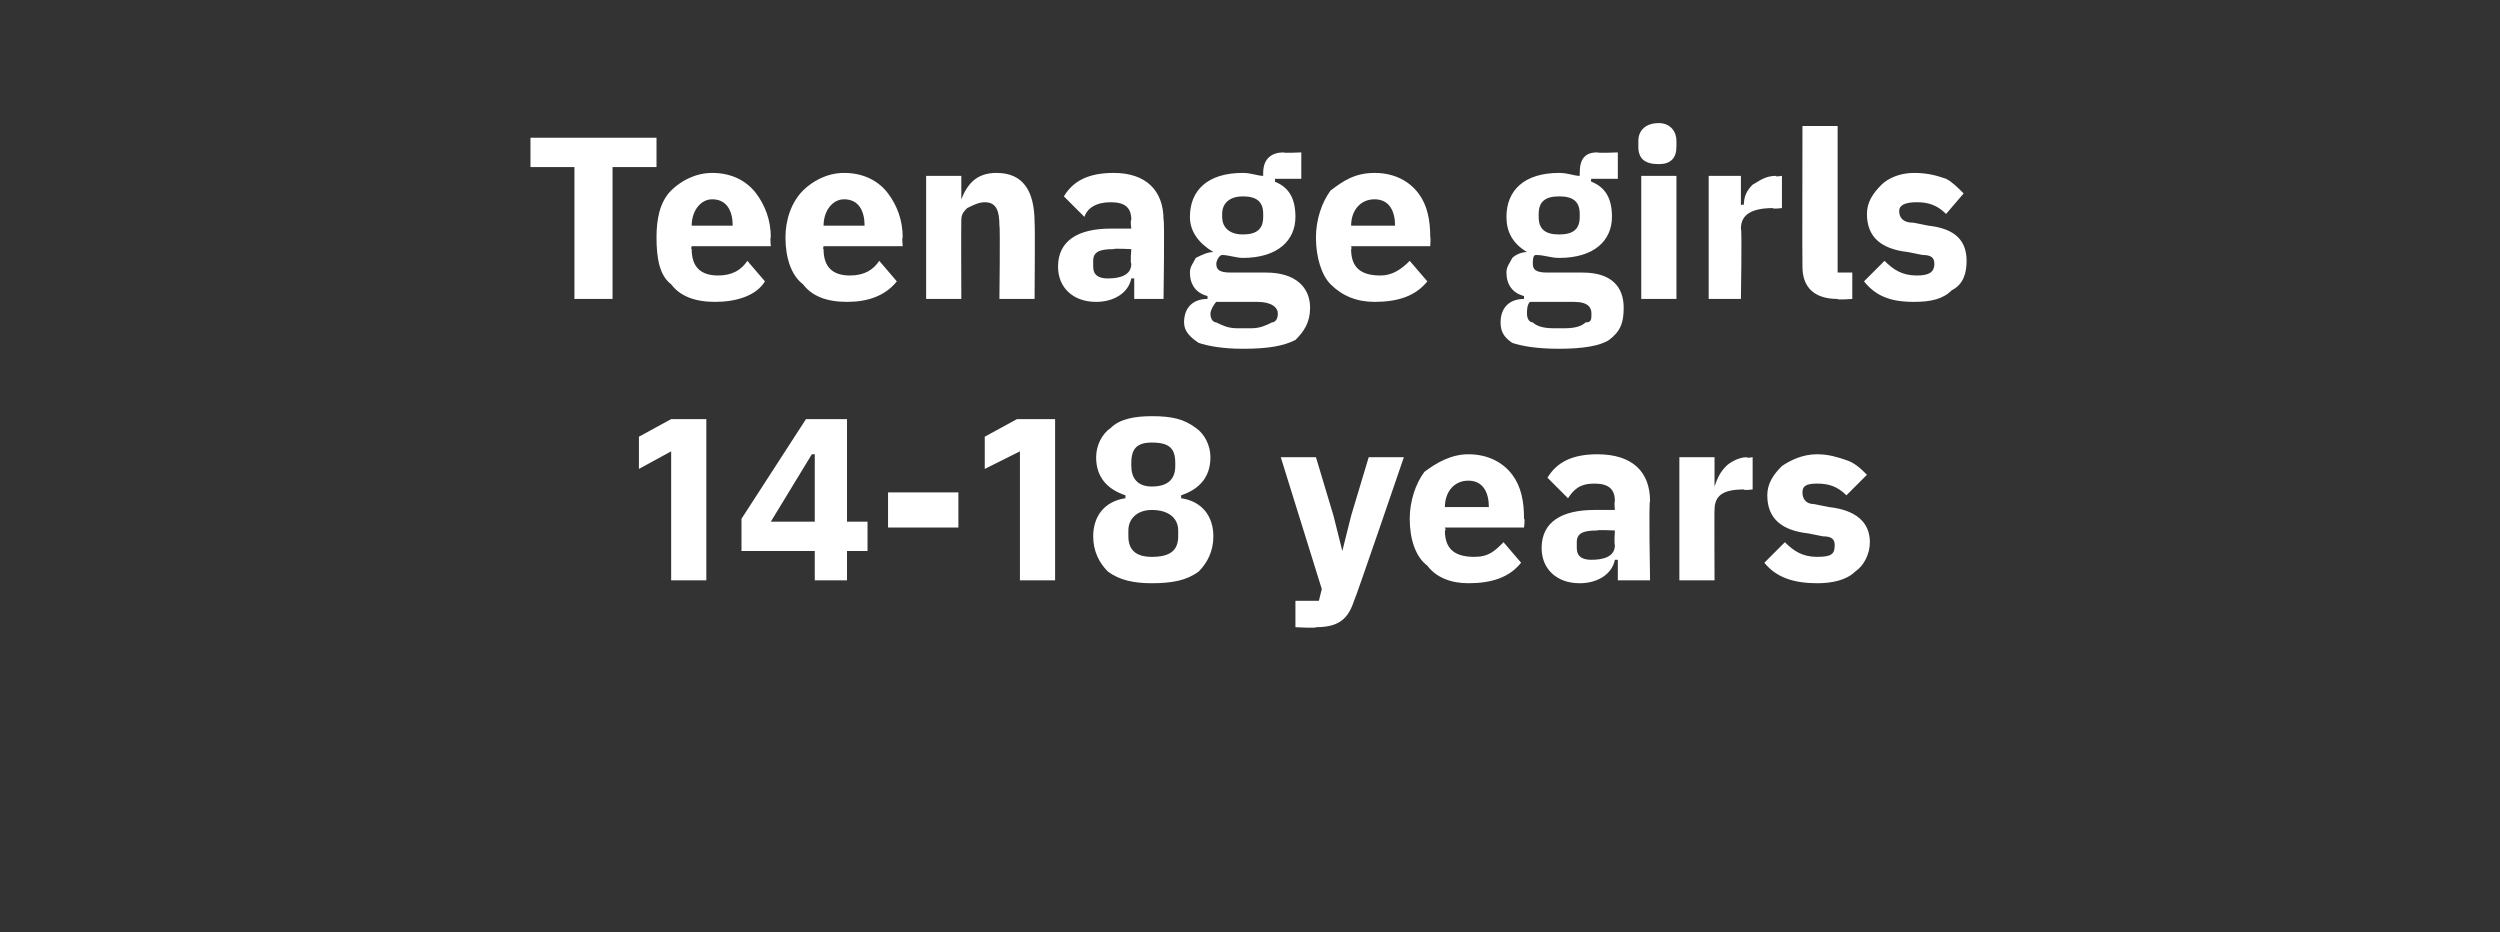 <?xml version="1.0" standalone="no"?><!DOCTYPE svg PUBLIC "-//W3C//DTD SVG 1.1//EN" "http://www.w3.org/Graphics/SVG/1.1/DTD/svg11.dtd"><svg xmlns="http://www.w3.org/2000/svg" version="1.1" width="85.3px" height="31.8px" viewBox="0 -4 85.3 31.8" style="top:-4px"><rect x="0" y="-4" width="85.3" height="31.8" fill="#333333" stroke="none"/>  <desc>Teenage girls 14 18 years</desc>  <defs/>  <g id="Polygon189654">    <path d="M 22.9 10.3 L 24.1 10.3 L 24.1 15.8 L 22.9 15.8 L 22.9 11.4 L 21.8 12 L 21.8 10.9 L 22.9 10.3 Z M 28.9 15.8 L 28.9 14.8 L 29.6 14.8 L 29.6 13.8 L 28.9 13.8 L 28.9 10.3 L 27.5 10.3 L 25.3 13.7 L 25.3 14.8 L 27.8 14.8 L 27.8 15.8 L 28.9 15.8 Z M 27.7 11.5 L 27.8 11.5 L 27.8 13.8 L 26.3 13.8 L 27.7 11.5 Z M 32.7 14 L 32.7 12.8 L 30.3 12.8 L 30.3 14 L 32.7 14 Z M 34.7 10.3 L 36 10.3 L 36 15.8 L 34.8 15.8 L 34.8 11.4 L 33.6 12 L 33.6 10.9 L 34.7 10.3 Z M 40.9 15.5 C 41.2 15.2 41.4 14.8 41.4 14.3 C 41.4 13.6 41 13.1 40.3 13 C 40.3 13 40.3 12.9 40.3 12.9 C 40.9 12.7 41.3 12.3 41.3 11.6 C 41.3 11.2 41.1 10.8 40.8 10.6 C 40.4 10.3 40 10.2 39.3 10.2 C 38.7 10.2 38.2 10.3 37.9 10.6 C 37.6 10.8 37.4 11.2 37.4 11.6 C 37.4 12.3 37.8 12.7 38.4 12.9 C 38.4 12.9 38.4 13 38.4 13 C 37.7 13.1 37.3 13.6 37.3 14.3 C 37.3 14.8 37.5 15.2 37.8 15.5 C 38.2 15.8 38.7 15.9 39.3 15.9 C 40 15.9 40.5 15.8 40.9 15.5 Z M 38.5 14.3 C 38.5 14.3 38.5 14.1 38.5 14.1 C 38.5 13.7 38.8 13.4 39.3 13.4 C 39.9 13.4 40.2 13.7 40.2 14.1 C 40.2 14.1 40.2 14.3 40.2 14.3 C 40.2 14.8 39.9 15 39.3 15 C 38.8 15 38.5 14.8 38.5 14.3 Z M 38.6 11.9 C 38.6 11.9 38.6 11.8 38.6 11.8 C 38.6 11.3 38.8 11.1 39.3 11.1 C 39.9 11.1 40.1 11.3 40.1 11.8 C 40.1 11.8 40.1 11.9 40.1 11.9 C 40.1 12.3 39.9 12.6 39.3 12.6 C 38.8 12.6 38.6 12.3 38.6 11.9 Z M 46.1 13.6 L 45.8 14.8 L 45.8 14.8 L 45.5 13.6 L 44.9 11.6 L 43.7 11.6 L 45.1 16.1 L 45 16.5 L 44.2 16.5 L 44.2 17.4 C 44.2 17.4 44.95 17.44 44.9 17.4 C 45.7 17.4 46 17.1 46.2 16.5 C 46.23 16.49 47.9 11.6 47.9 11.6 L 46.7 11.6 L 46.1 13.6 Z M 51.9 15.2 C 51.9 15.2 51.3 14.5 51.3 14.5 C 51 14.8 50.8 15 50.3 15 C 49.6 15 49.3 14.7 49.3 14.1 C 49.35 14.1 49.3 14 49.3 14 L 52 14 C 52 14 52.04 13.69 52 13.7 C 52 13.1 51.9 12.6 51.6 12.2 C 51.3 11.8 50.8 11.5 50.1 11.5 C 49.5 11.5 49 11.8 48.6 12.1 C 48.3 12.5 48.1 13.1 48.1 13.7 C 48.1 14.4 48.3 15 48.7 15.3 C 49 15.7 49.5 15.9 50.1 15.9 C 50.9 15.9 51.5 15.7 51.9 15.2 Z M 50.8 13.3 C 50.82 13.27 50.8 13.3 50.8 13.3 L 49.3 13.3 C 49.3 13.3 49.35 13.28 49.3 13.3 C 49.3 12.8 49.6 12.4 50.1 12.4 C 50.6 12.4 50.8 12.8 50.8 13.3 Z M 56.3 13.1 C 56.25 13.08 56.3 15.8 56.3 15.8 L 55.2 15.8 L 55.2 15.1 C 55.2 15.1 55.14 15.1 55.1 15.1 C 55 15.6 54.5 15.9 53.9 15.9 C 53.1 15.9 52.6 15.4 52.6 14.7 C 52.6 13.8 53.3 13.4 54.4 13.4 C 54.4 13.4 55.1 13.4 55.1 13.4 C 55.1 13.4 55.07 13.14 55.1 13.1 C 55.1 12.7 54.9 12.5 54.4 12.5 C 53.9 12.5 53.7 12.7 53.5 13 C 53.5 13 52.8 12.3 52.8 12.3 C 53.1 11.8 53.6 11.5 54.5 11.5 C 55.7 11.5 56.3 12.1 56.3 13.1 Z M 55.1 14.1 C 55.1 14.1 54.49 14.07 54.5 14.1 C 54 14.1 53.8 14.2 53.8 14.5 C 53.8 14.5 53.8 14.7 53.8 14.7 C 53.8 15 54 15.1 54.3 15.1 C 54.7 15.1 55.1 15 55.1 14.6 C 55.07 14.57 55.1 14.1 55.1 14.1 Z M 58.5 15.8 C 58.5 15.8 58.49 13.38 58.5 13.4 C 58.5 12.9 58.8 12.7 59.5 12.7 C 59.51 12.74 59.8 12.7 59.8 12.7 L 59.8 11.6 C 59.8 11.6 59.6 11.64 59.6 11.6 C 59.3 11.6 59 11.8 58.9 11.9 C 58.7 12.1 58.6 12.3 58.5 12.6 C 58.53 12.55 58.5 12.6 58.5 12.6 L 58.5 11.6 L 57.3 11.6 L 57.3 15.8 L 58.5 15.8 Z M 63.3 15.5 C 63.6 15.3 63.8 14.9 63.8 14.5 C 63.8 13.8 63.3 13.4 62.4 13.3 C 62.4 13.3 61.9 13.2 61.9 13.2 C 61.6 13.2 61.5 13 61.5 12.8 C 61.5 12.6 61.6 12.5 62 12.5 C 62.4 12.5 62.7 12.6 63 12.9 C 63 12.9 63.7 12.2 63.7 12.2 C 63.5 12 63.3 11.8 63 11.7 C 62.7 11.6 62.4 11.5 62 11.5 C 61.5 11.5 61.1 11.7 60.8 11.9 C 60.5 12.2 60.3 12.5 60.3 12.9 C 60.3 13.7 60.8 14.1 61.7 14.2 C 61.7 14.2 62.2 14.3 62.2 14.3 C 62.5 14.3 62.6 14.4 62.6 14.6 C 62.6 14.9 62.5 15 62 15 C 61.5 15 61.2 14.8 60.9 14.5 C 60.9 14.5 60.2 15.2 60.2 15.2 C 60.6 15.7 61.2 15.9 62 15.9 C 62.5 15.9 63 15.8 63.3 15.5 Z " stroke="none" fill="#fff"/>  </g>  <g id="Polygon189653">    <path d="M 22.4 1.7 L 22.4 0.7 L 18.1 0.7 L 18.1 1.7 L 19.6 1.7 L 19.6 6.2 L 20.9 6.2 L 20.9 1.7 L 22.4 1.7 Z M 26.1 5.6 C 26.1 5.6 25.5 4.9 25.5 4.9 C 25.3 5.2 25 5.4 24.5 5.4 C 23.9 5.4 23.6 5.1 23.6 4.5 C 23.57 4.5 23.6 4.4 23.6 4.4 L 26.3 4.4 C 26.3 4.4 26.27 4.09 26.3 4.1 C 26.3 3.5 26.1 3 25.8 2.6 C 25.5 2.2 25 1.9 24.3 1.9 C 23.7 1.9 23.2 2.2 22.9 2.5 C 22.5 2.9 22.4 3.5 22.4 4.1 C 22.4 4.8 22.5 5.4 22.9 5.7 C 23.2 6.1 23.7 6.3 24.4 6.3 C 25.1 6.3 25.8 6.1 26.1 5.6 Z M 25 3.7 C 25.05 3.67 25 3.7 25 3.7 L 23.6 3.7 C 23.6 3.7 23.57 3.68 23.6 3.7 C 23.6 3.2 23.9 2.8 24.3 2.8 C 24.8 2.8 25 3.2 25 3.7 Z M 30.6 5.6 C 30.6 5.6 30 4.9 30 4.9 C 29.8 5.2 29.5 5.4 29 5.4 C 28.4 5.4 28.1 5.1 28.1 4.5 C 28.07 4.5 28.1 4.4 28.1 4.4 L 30.8 4.4 C 30.8 4.4 30.77 4.09 30.8 4.1 C 30.8 3.5 30.6 3 30.3 2.6 C 30 2.2 29.5 1.9 28.8 1.9 C 28.2 1.9 27.7 2.2 27.4 2.5 C 27 2.9 26.8 3.5 26.8 4.1 C 26.8 4.8 27 5.4 27.4 5.7 C 27.7 6.1 28.2 6.3 28.9 6.3 C 29.6 6.3 30.2 6.1 30.6 5.6 Z M 29.5 3.7 C 29.54 3.67 29.5 3.7 29.5 3.7 L 28.1 3.7 C 28.1 3.7 28.07 3.68 28.1 3.7 C 28.1 3.2 28.4 2.8 28.8 2.8 C 29.3 2.8 29.5 3.2 29.5 3.7 Z M 32.8 6.2 C 32.8 6.2 32.79 3.52 32.8 3.5 C 32.8 3.3 32.9 3.2 33 3.1 C 33.2 3 33.4 2.9 33.6 2.9 C 34 2.9 34.1 3.2 34.1 3.7 C 34.13 3.7 34.1 6.2 34.1 6.2 L 35.3 6.2 C 35.3 6.2 35.32 3.61 35.3 3.6 C 35.3 2.5 34.9 1.9 34 1.9 C 33.3 1.9 33 2.3 32.8 2.8 C 32.84 2.75 32.8 2.8 32.8 2.8 L 32.8 2 L 31.6 2 L 31.6 6.2 L 32.8 6.2 Z M 39.7 3.5 C 39.74 3.48 39.7 6.2 39.7 6.2 L 38.7 6.2 L 38.7 5.5 C 38.7 5.5 38.63 5.5 38.6 5.5 C 38.5 6 38 6.3 37.4 6.3 C 36.6 6.3 36.1 5.8 36.1 5.1 C 36.1 4.2 36.8 3.8 37.9 3.8 C 37.89 3.8 38.6 3.8 38.6 3.8 C 38.6 3.8 38.56 3.54 38.6 3.5 C 38.6 3.1 38.4 2.9 37.9 2.9 C 37.4 2.9 37.1 3.1 37 3.4 C 37 3.4 36.3 2.7 36.3 2.7 C 36.6 2.2 37.1 1.9 38 1.9 C 39.1 1.9 39.7 2.5 39.7 3.5 Z M 38.6 4.5 C 38.6 4.5 37.98 4.47 38 4.5 C 37.5 4.5 37.3 4.6 37.3 4.9 C 37.3 4.9 37.3 5.1 37.3 5.1 C 37.3 5.4 37.5 5.5 37.8 5.5 C 38.2 5.5 38.6 5.4 38.6 5 C 38.56 4.97 38.6 4.5 38.6 4.5 Z M 43.2 5.3 C 43.2 5.3 42 5.3 42 5.3 C 41.6 5.3 41.5 5.2 41.5 5 C 41.5 4.9 41.6 4.7 41.7 4.7 C 41.9 4.7 42.2 4.8 42.4 4.8 C 43.6 4.8 44.2 4.2 44.2 3.4 C 44.2 2.8 44 2.4 43.5 2.2 C 43.51 2.16 43.5 2.1 43.5 2.1 L 44.4 2.1 L 44.4 1.2 C 44.4 1.2 43.77 1.23 43.8 1.2 C 43.4 1.2 43.1 1.4 43.1 1.9 C 43.1 1.9 43.1 2 43.1 2 C 42.9 2 42.7 1.9 42.4 1.9 C 41.2 1.9 40.6 2.5 40.6 3.4 C 40.6 3.9 40.9 4.3 41.4 4.6 C 41.4 4.6 41.4 4.6 41.4 4.6 C 41.2 4.6 41 4.7 40.8 4.8 C 40.7 5 40.6 5.1 40.6 5.3 C 40.6 5.7 40.8 6 41.2 6.1 C 41.2 6.1 41.2 6.2 41.2 6.2 C 40.7 6.2 40.4 6.5 40.4 7 C 40.4 7.3 40.6 7.5 40.9 7.7 C 41.2 7.8 41.7 7.9 42.4 7.9 C 43.3 7.9 43.8 7.8 44.2 7.6 C 44.5 7.3 44.7 7 44.7 6.5 C 44.7 5.8 44.2 5.3 43.2 5.3 Z M 43.4 7 C 43.2 7.1 43 7.2 42.7 7.2 C 42.7 7.2 42.2 7.2 42.2 7.2 C 41.9 7.2 41.7 7.1 41.5 7 C 41.4 7 41.3 6.9 41.3 6.7 C 41.3 6.6 41.4 6.4 41.5 6.3 C 41.5 6.3 42.9 6.3 42.9 6.3 C 43.4 6.3 43.6 6.5 43.6 6.7 C 43.6 6.9 43.5 7 43.4 7 Z M 41.7 3.4 C 41.7 3.4 41.7 3.3 41.7 3.3 C 41.7 2.9 42 2.7 42.4 2.7 C 42.9 2.7 43.1 2.9 43.1 3.3 C 43.1 3.3 43.1 3.4 43.1 3.4 C 43.1 3.8 42.9 4 42.4 4 C 42 4 41.7 3.8 41.7 3.4 Z M 48.7 5.6 C 48.7 5.6 48.1 4.9 48.1 4.9 C 47.8 5.2 47.5 5.4 47.1 5.4 C 46.4 5.4 46.1 5.1 46.1 4.5 C 46.13 4.5 46.1 4.4 46.1 4.4 L 48.8 4.4 C 48.8 4.4 48.82 4.09 48.8 4.1 C 48.8 3.5 48.7 3 48.4 2.6 C 48.1 2.2 47.6 1.9 46.9 1.9 C 46.2 1.9 45.8 2.2 45.4 2.5 C 45.1 2.9 44.9 3.5 44.9 4.1 C 44.9 4.8 45.1 5.4 45.4 5.7 C 45.8 6.1 46.3 6.3 46.9 6.3 C 47.7 6.3 48.3 6.1 48.7 5.6 Z M 47.6 3.7 C 47.6 3.67 47.6 3.7 47.6 3.7 L 46.1 3.7 C 46.1 3.7 46.13 3.68 46.1 3.7 C 46.1 3.2 46.4 2.8 46.9 2.8 C 47.4 2.8 47.6 3.2 47.6 3.7 Z M 54 5.3 C 54 5.3 52.8 5.3 52.8 5.3 C 52.4 5.3 52.3 5.2 52.3 5 C 52.3 4.9 52.3 4.7 52.4 4.7 C 52.7 4.7 52.9 4.8 53.2 4.8 C 54.4 4.8 55 4.2 55 3.4 C 55 2.8 54.8 2.4 54.3 2.2 C 54.26 2.16 54.3 2.1 54.3 2.1 L 55.2 2.1 L 55.2 1.2 C 55.2 1.2 54.53 1.23 54.5 1.2 C 54.1 1.2 53.9 1.4 53.9 1.9 C 53.9 1.9 53.9 2 53.9 2 C 53.7 2 53.5 1.9 53.2 1.9 C 52 1.9 51.4 2.5 51.4 3.4 C 51.4 3.9 51.6 4.3 52.1 4.6 C 52.1 4.6 52.1 4.6 52.1 4.6 C 51.9 4.6 51.7 4.7 51.6 4.8 C 51.5 5 51.4 5.1 51.4 5.3 C 51.4 5.7 51.6 6 52 6.1 C 52 6.1 52 6.2 52 6.2 C 51.5 6.2 51.2 6.5 51.2 7 C 51.2 7.3 51.3 7.5 51.6 7.7 C 51.9 7.8 52.4 7.9 53.2 7.9 C 54 7.9 54.6 7.8 54.9 7.6 C 55.3 7.3 55.4 7 55.4 6.5 C 55.4 5.8 55 5.3 54 5.3 Z M 54.1 7 C 54 7.1 53.8 7.2 53.4 7.2 C 53.4 7.2 53 7.2 53 7.2 C 52.6 7.2 52.4 7.1 52.3 7 C 52.2 7 52.1 6.9 52.1 6.7 C 52.1 6.6 52.1 6.4 52.2 6.3 C 52.2 6.3 53.7 6.3 53.7 6.3 C 54.2 6.3 54.3 6.5 54.3 6.7 C 54.3 6.9 54.3 7 54.1 7 Z M 52.5 3.4 C 52.5 3.4 52.5 3.3 52.5 3.3 C 52.5 2.9 52.7 2.7 53.2 2.7 C 53.7 2.7 53.9 2.9 53.9 3.3 C 53.9 3.3 53.9 3.4 53.9 3.4 C 53.9 3.8 53.7 4 53.2 4 C 52.7 4 52.5 3.8 52.5 3.4 Z M 57.2 1 C 57.2 1 57.2 0.8 57.2 0.8 C 57.2 0.5 57 0.2 56.6 0.2 C 56.1 0.2 55.9 0.5 55.9 0.8 C 55.9 0.8 55.9 1 55.9 1 C 55.9 1.4 56.1 1.6 56.6 1.6 C 57 1.6 57.2 1.4 57.2 1 Z M 56 6.2 L 57.2 6.2 L 57.2 2 L 56 2 L 56 6.2 Z M 59.4 6.2 C 59.4 6.2 59.44 3.78 59.4 3.8 C 59.4 3.3 59.8 3.1 60.5 3.1 C 60.46 3.14 60.8 3.1 60.8 3.1 L 60.8 2 C 60.8 2 60.55 2.04 60.6 2 C 60.2 2 60 2.2 59.8 2.3 C 59.6 2.5 59.5 2.7 59.5 3 C 59.48 2.95 59.4 3 59.4 3 L 59.4 2 L 58.3 2 L 58.3 6.2 L 59.4 6.2 Z M 63.2 6.2 L 63.2 5.3 L 62.7 5.3 L 62.7 0.3 L 61.5 0.3 C 61.5 0.3 61.49 5.09 61.5 5.1 C 61.5 5.8 61.9 6.2 62.7 6.2 C 62.66 6.24 63.2 6.2 63.2 6.2 Z M 66.6 5.9 C 67 5.7 67.1 5.3 67.1 4.9 C 67.1 4.2 66.7 3.8 65.8 3.7 C 65.8 3.7 65.3 3.6 65.3 3.6 C 64.9 3.6 64.8 3.4 64.8 3.2 C 64.8 3 65 2.9 65.4 2.9 C 65.8 2.9 66.1 3 66.4 3.3 C 66.4 3.3 67 2.6 67 2.6 C 66.8 2.4 66.6 2.2 66.4 2.1 C 66.1 2 65.8 1.9 65.3 1.9 C 64.8 1.9 64.4 2.1 64.2 2.3 C 63.9 2.6 63.7 2.9 63.7 3.3 C 63.7 4.1 64.2 4.5 65.1 4.6 C 65.1 4.6 65.6 4.7 65.6 4.7 C 65.9 4.7 66 4.8 66 5 C 66 5.3 65.8 5.4 65.4 5.4 C 64.9 5.4 64.6 5.2 64.3 4.9 C 64.3 4.9 63.6 5.6 63.6 5.6 C 64 6.1 64.5 6.3 65.3 6.3 C 65.9 6.3 66.3 6.2 66.6 5.9 Z " stroke="none" fill="#fff"/>  </g></svg>
